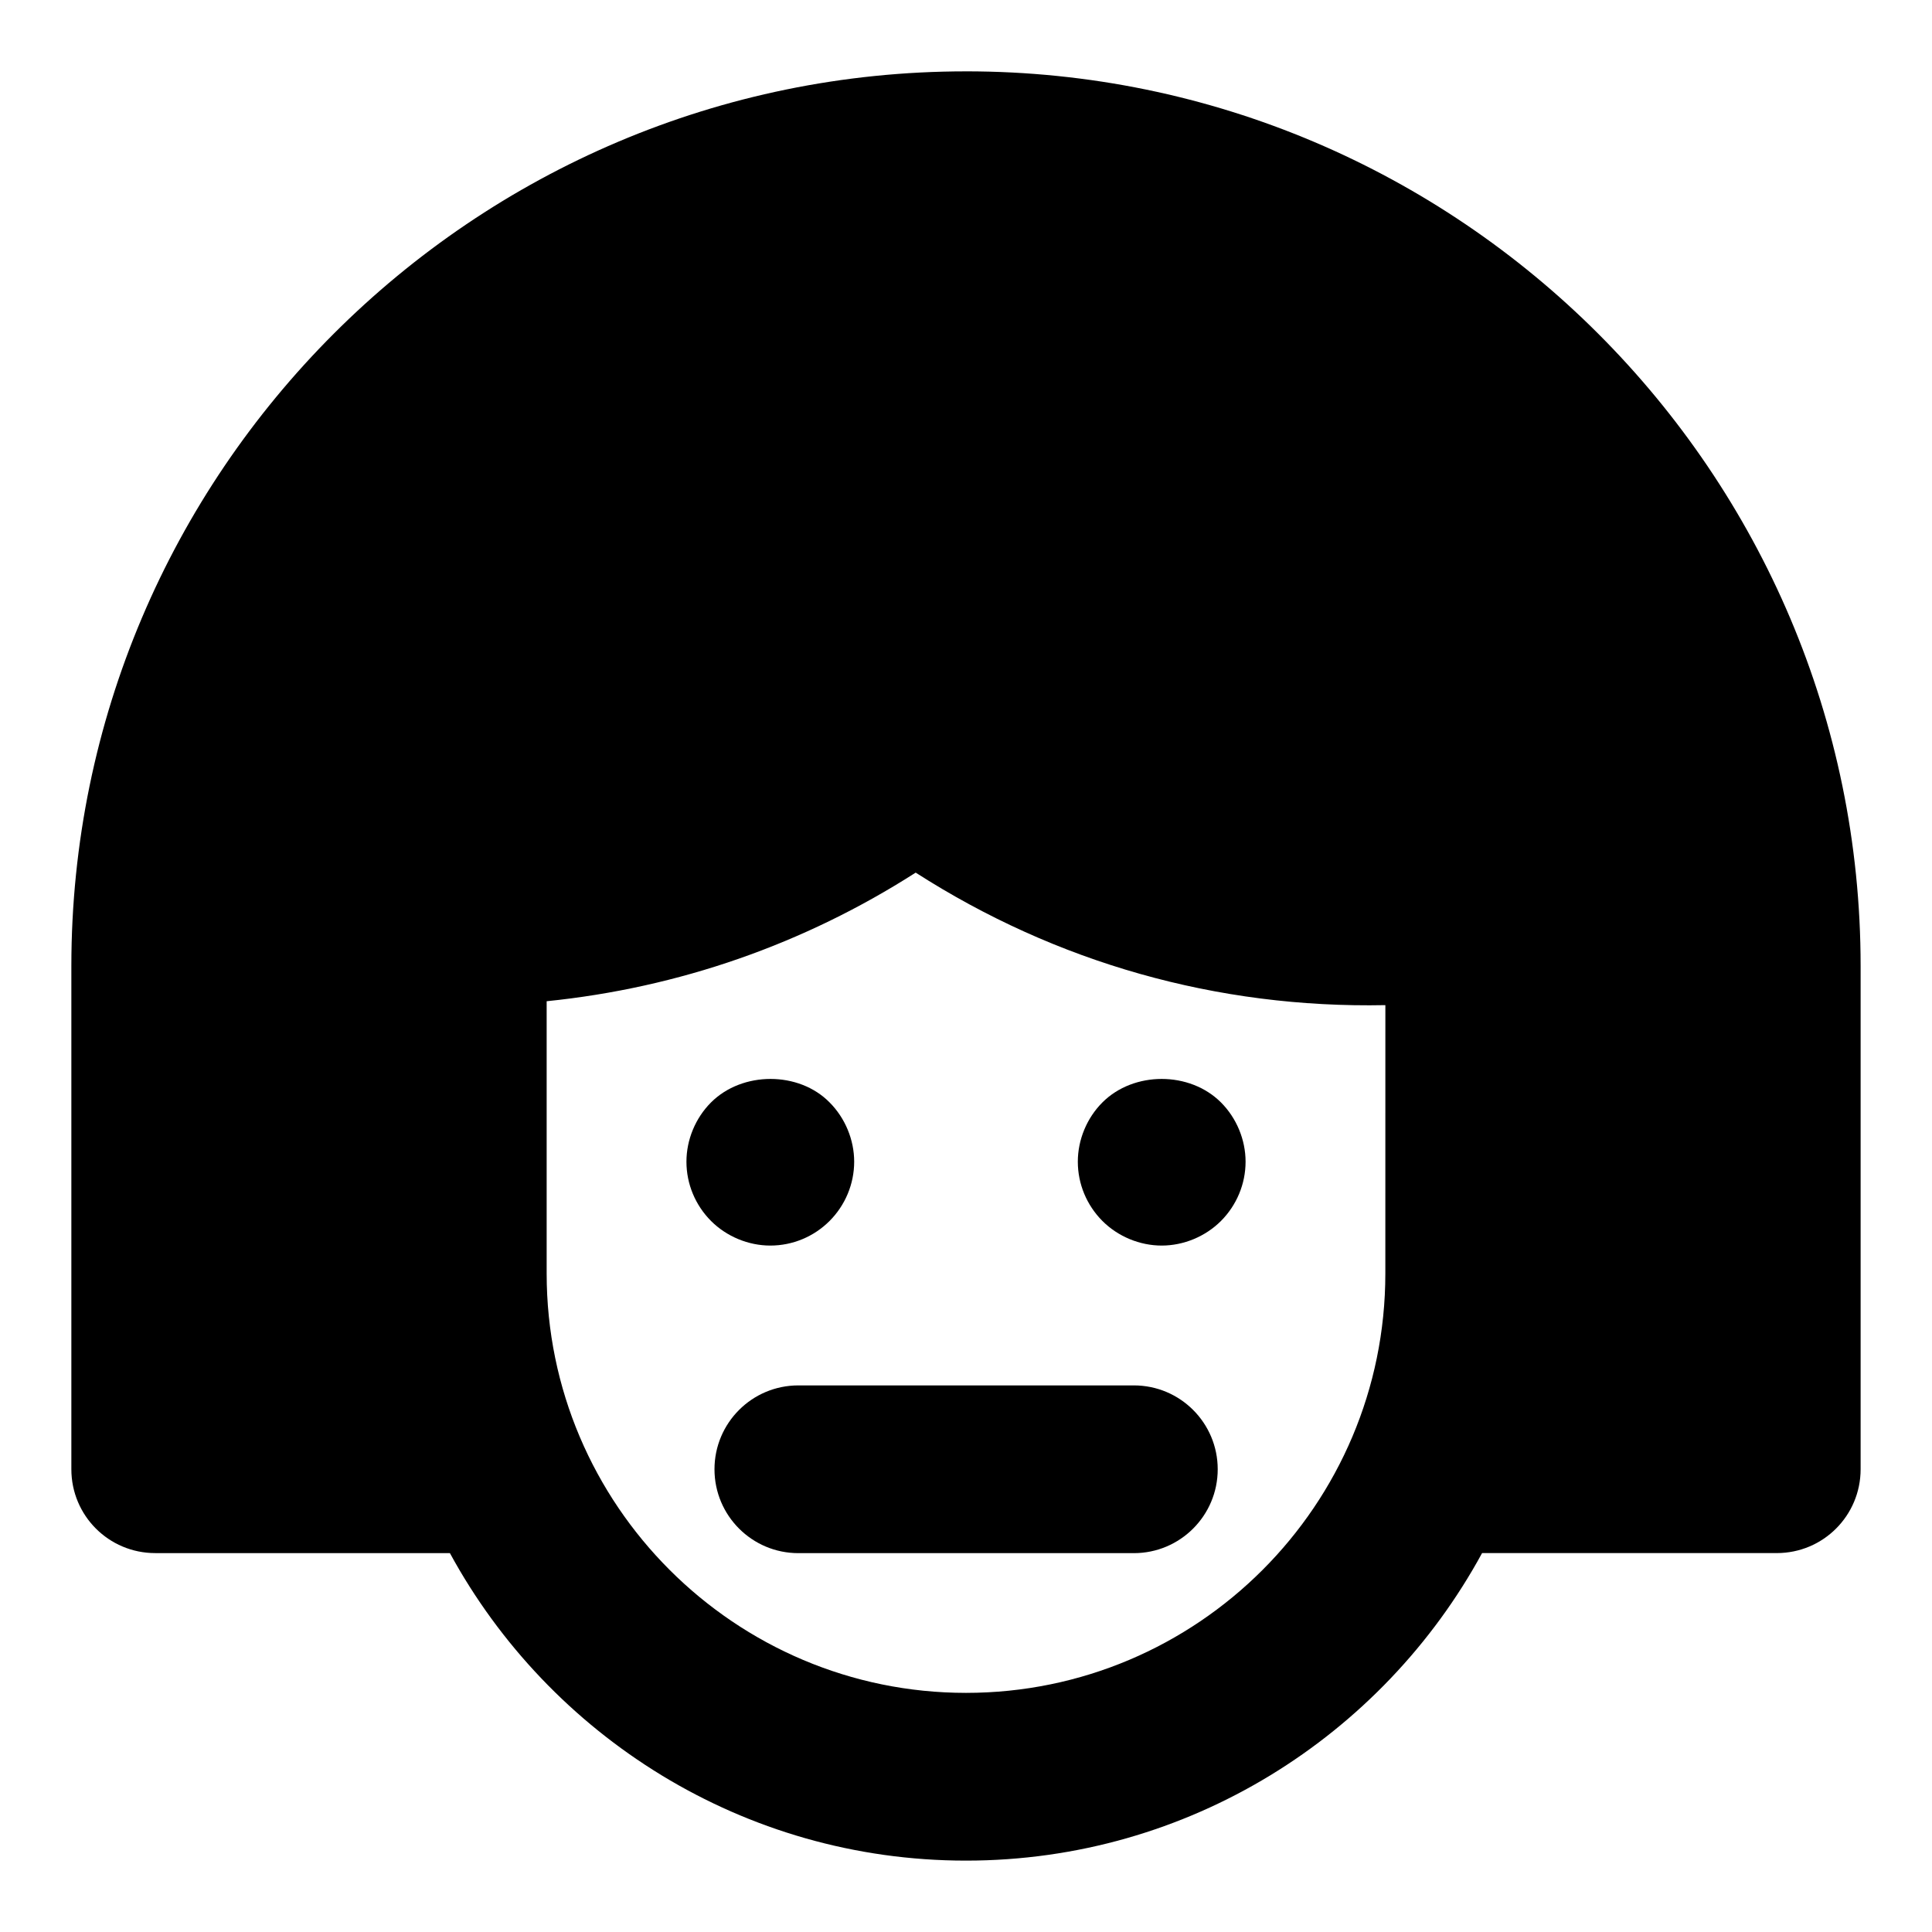 <?xml version="1.0" encoding="UTF-8"?>
<!-- Uploaded to: SVG Repo, www.svgrepo.com, Generator: SVG Repo Mixer Tools -->
<svg fill="#000000" width="800px" height="800px" version="1.1" viewBox="144 144 512 512" xmlns="http://www.w3.org/2000/svg">
 <g>
  <path d="m444.48 555.6h-88.906c-12.285 0-22.227-9.957-22.227-22.227s9.941-22.227 22.227-22.227h88.906c12.285 0 22.227 9.957 22.227 22.227s-9.957 22.227-22.227 22.227z"/>
  <path d="m400 162.91c-130.7 0-237.09 106.39-237.09 237.09v133.36c0 12.301 9.93 22.227 22.227 22.227h78.09c26.379 48.453 77.797 81.496 136.77 81.496s110.39-33.043 136.77-81.5h78.09c12.301 0 22.227-9.93 22.227-22.227v-133.36c0-130.69-106.39-237.09-237.09-237.09zm111.13 318.59c0 61.348-49.789 111.13-111.13 111.13-61.199 0-111.13-49.789-111.13-111.13v-72.164c34.969-3.555 68.164-15.113 97.797-34.082 37.191 23.855 79.867 36.008 124.47 35.117z"/>
  <path d="m451.86 474.09c-5.777 0-11.559-2.371-15.707-6.519-4.148-4.164-6.519-9.781-6.519-15.711 0-5.793 2.371-11.559 6.519-15.707 8.297-8.297 23.117-8.297 31.414 0 4.152 4.152 6.523 9.93 6.523 15.707 0 5.914-2.371 11.543-6.519 15.707-4.152 4.152-9.93 6.523-15.711 6.523z"/>
  <path d="m348.14 474.09c-5.777 0-11.559-2.371-15.707-6.519-4.148-4.164-6.519-9.781-6.519-15.711 0-5.793 2.371-11.559 6.519-15.707 8.297-8.297 23.266-8.297 31.414 0 4.148 4.152 6.519 9.93 6.519 15.707 0 5.914-2.371 11.543-6.519 15.707-4.148 4.152-9.781 6.523-15.707 6.523z"/>
 </g>
</svg>